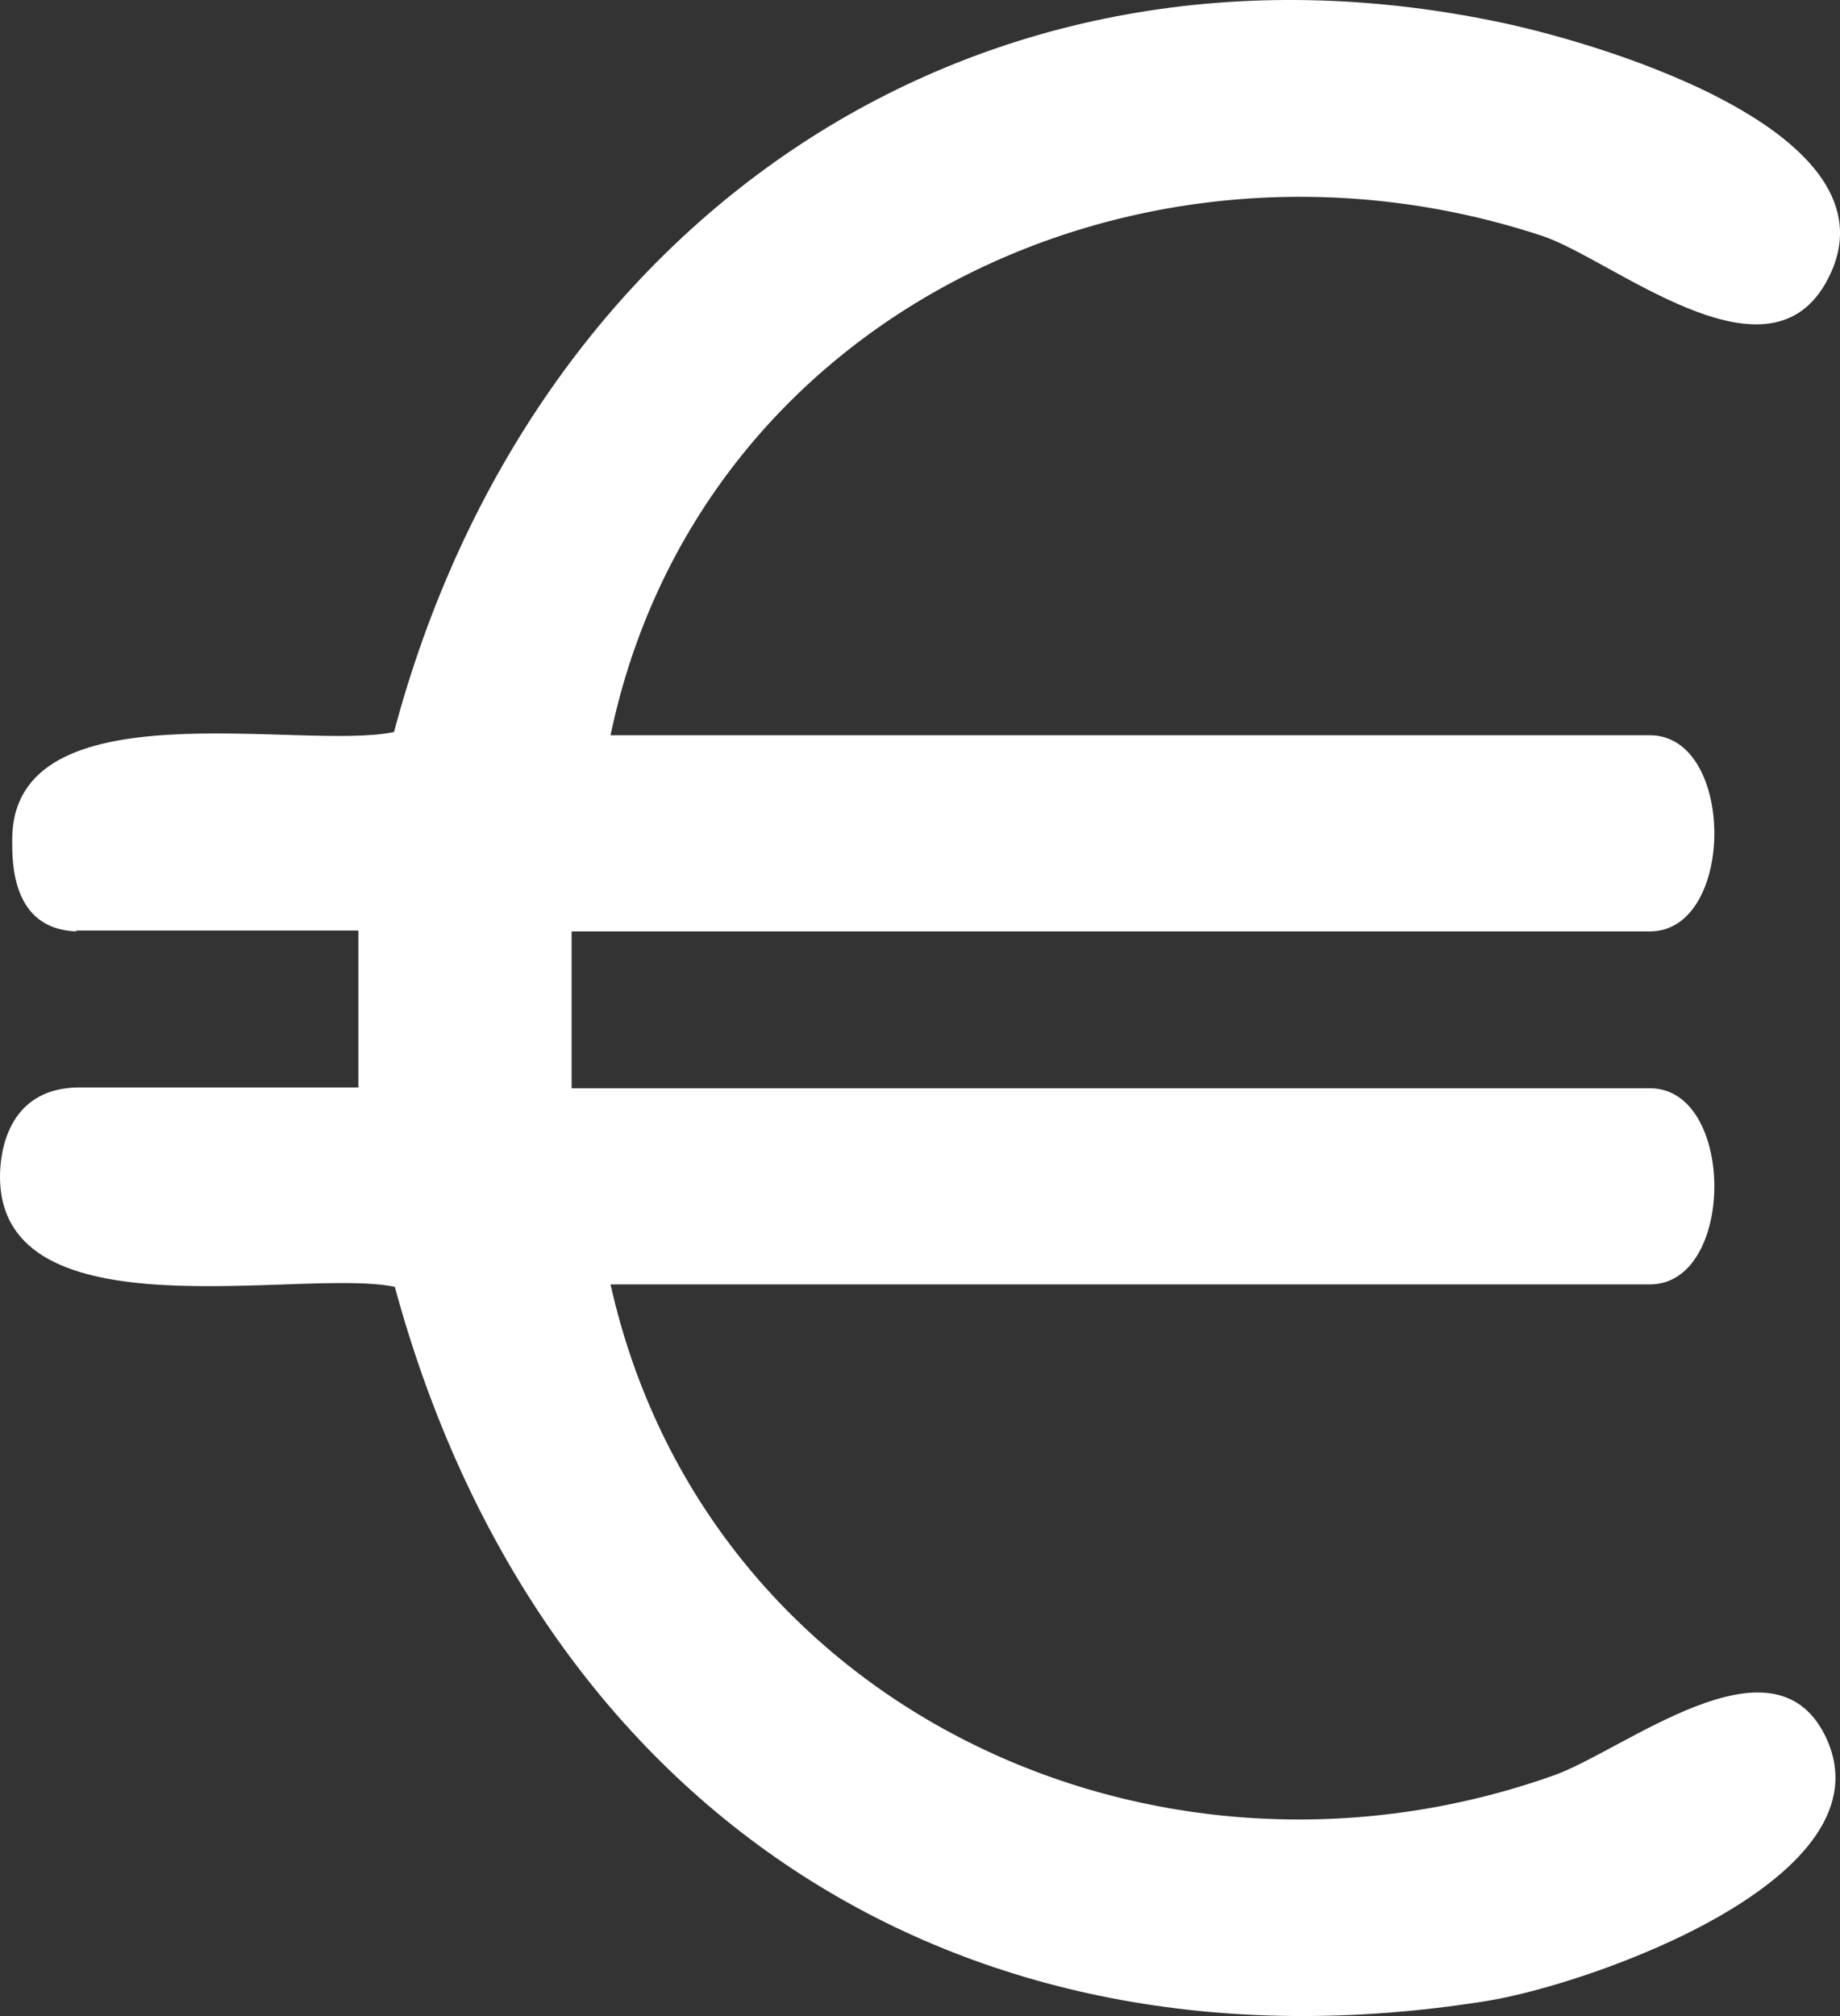 <?xml version="1.0" encoding="UTF-8"?> <svg xmlns="http://www.w3.org/2000/svg" width="21" height="23" viewBox="0 0 21 23" fill="none"><rect x="0" y="0" width="21" height="23" fill="#333333" stroke="none"/><path d="M0.87 10.626C0.13 10.598 0.139 9.833 0.139 9.581C0.139 7.801 3.451 8.574 4.497 8.351C6.052 2.505 11.141 -1.01 17.137 0.258C18.368 0.519 21.801 1.563 20.829 3.242C20.135 4.435 18.395 2.953 17.6 2.691C13.056 1.19 7.976 3.577 6.968 8.388H18.83C19.811 8.388 19.811 10.626 18.83 10.626H6.524V12.415H18.83C19.811 12.415 19.811 14.653 18.83 14.653H6.968C8.05 19.483 13.177 21.869 17.729 20.256C18.544 19.967 20.228 18.587 20.829 19.799C21.634 21.422 18.136 22.643 16.961 22.829C10.882 23.799 6.107 20.573 4.506 14.681C3.461 14.457 0 15.268 0 13.422C0 13.171 0.074 12.425 0.879 12.406H4.09V10.616H0.87V10.626Z" fill="white"></path></svg> 